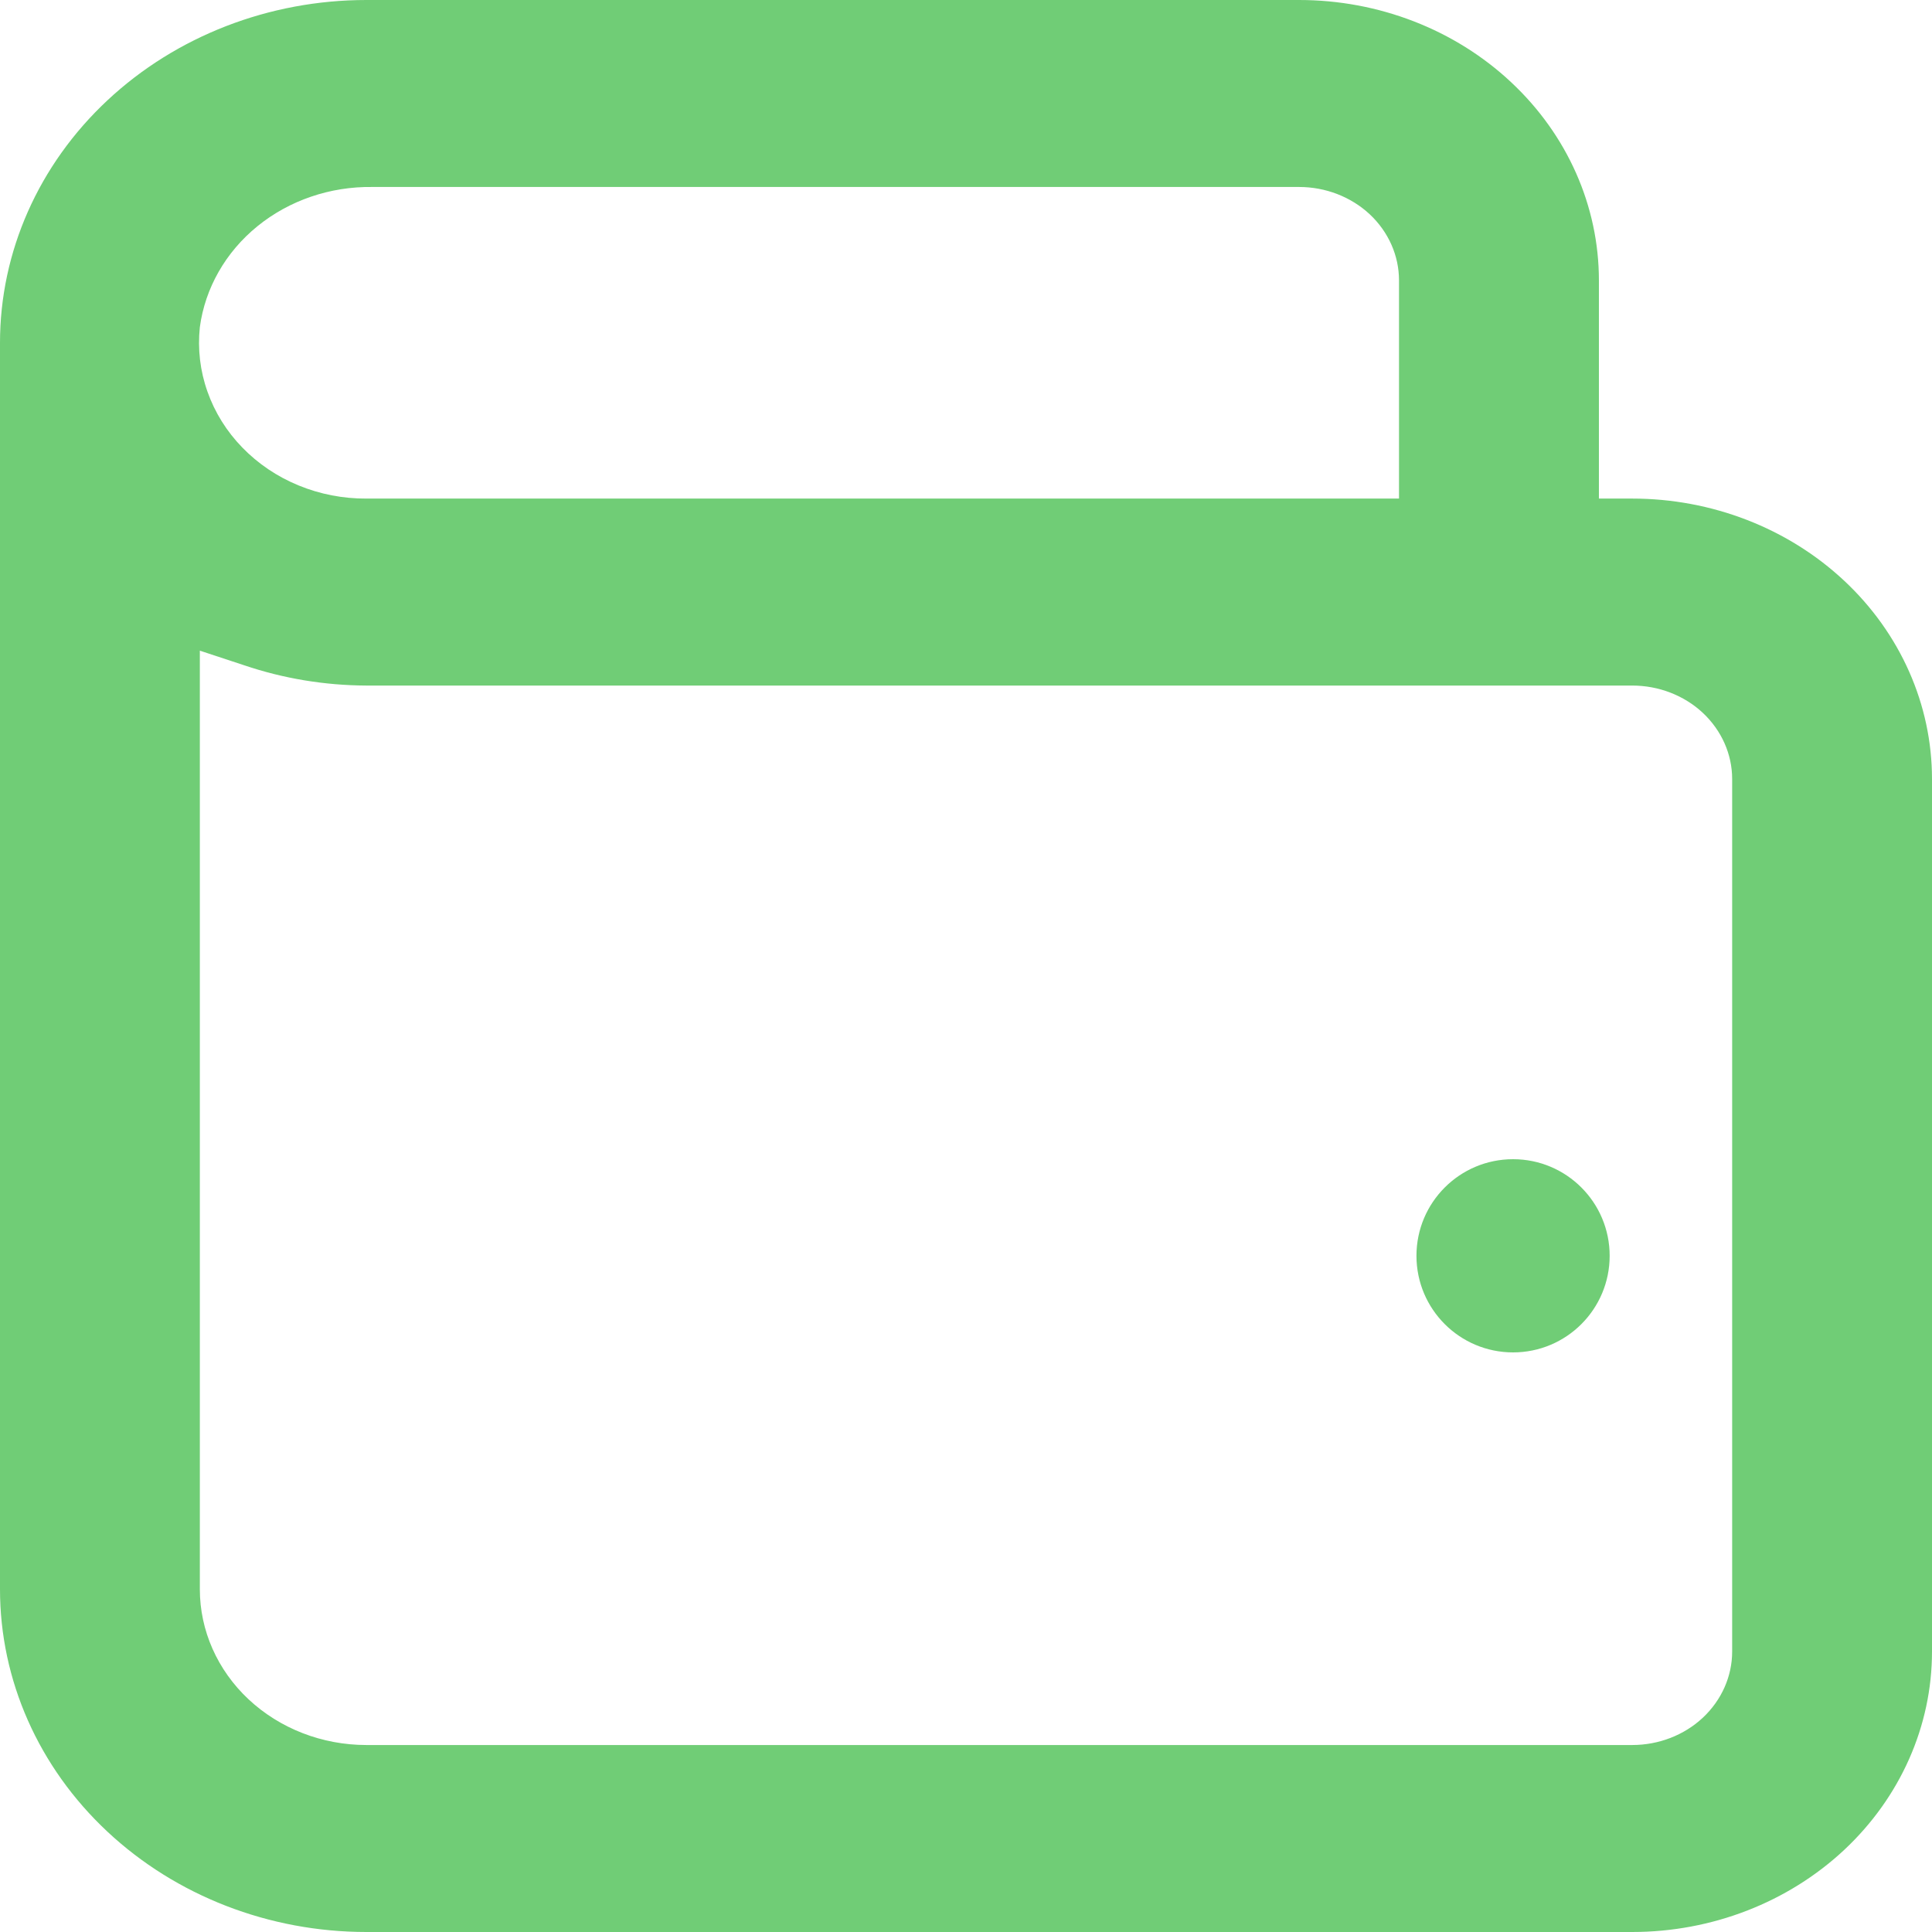 <svg width="32" height="32" viewBox="0 0 32 32" fill="none" xmlns="http://www.w3.org/2000/svg">
<path opacity="0.8" d="M21.517 0H6.069C4.459 0 2.916 0.598 1.778 1.663C0.639 2.728 0 4.172 0 5.677V26.323C0 27.828 0.639 29.272 1.778 30.337C2.916 31.402 4.459 32 6.069 32H27.035C28.351 32 29.614 31.511 30.546 30.64C31.477 29.768 32 28.587 32 27.355V12.903C32 11.671 31.477 10.49 30.546 9.619C29.614 8.747 28.351 8.258 27.035 8.258H26.483V4.645C26.483 3.413 25.96 2.232 25.028 1.361C24.097 0.489 22.834 0 21.517 0ZM6.168 3.097H21.517C21.956 3.097 22.377 3.26 22.688 3.55C22.998 3.841 23.172 4.234 23.172 4.645V8.258H6.069C5.682 8.26 5.299 8.186 4.945 8.04C4.591 7.895 4.274 7.681 4.014 7.413C3.754 7.146 3.557 6.83 3.436 6.486C3.314 6.143 3.272 5.779 3.31 5.419C3.397 4.771 3.737 4.175 4.264 3.747C4.792 3.318 5.47 3.087 6.168 3.097ZM27.035 11.355C27.474 11.355 27.895 11.518 28.205 11.808C28.515 12.099 28.69 12.493 28.69 12.903V27.355C28.69 27.765 28.515 28.159 28.205 28.45C27.895 28.74 27.474 28.903 27.035 28.903H6.069C5.337 28.903 4.636 28.631 4.118 28.147C3.601 27.663 3.31 27.007 3.31 26.323V10.777L4.044 11.019C4.694 11.239 5.378 11.352 6.069 11.355H27.035Z" fill="#4CC054"></path>
<path opacity="0.8" d="M25.061 22.4C25.945 22.4 26.661 21.684 26.661 20.8C26.661 19.916 25.945 19.2 25.061 19.2C24.177 19.2 23.461 19.916 23.461 20.8C23.461 21.684 24.177 22.4 25.061 22.4Z" fill="#4CC054"></path>
</svg>
